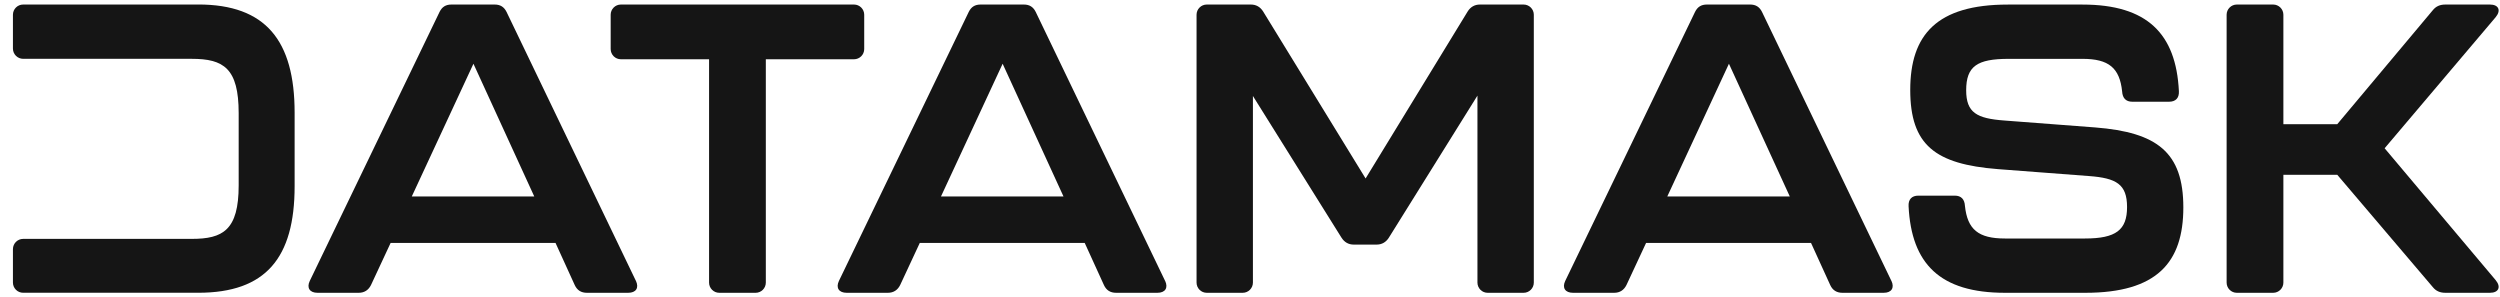 <svg width="185" height="22" viewBox="0 0 185 22" fill="none" xmlns="http://www.w3.org/2000/svg">
<path d="M14.672 0.336H1.712C1.296 0.336 0.957 0.675 0.957 1.091V3.593C0.957 4.014 1.299 4.353 1.717 4.353H14.187C16.545 4.353 17.662 5.049 17.662 8.373V13.72C17.662 17.043 16.483 17.677 14.187 17.677H1.717C1.296 17.677 0.957 18.019 0.957 18.437V20.909C0.957 21.325 1.296 21.664 1.712 21.664H14.672C19.658 21.664 21.802 19.096 21.802 13.779V8.34C21.802 2.993 19.658 0.333 14.672 0.333V0.336Z" fill="#151515"/>
<path d="M47.059 20.79L37.484 0.881C37.303 0.519 37.031 0.336 36.607 0.336H33.405C32.982 0.336 32.709 0.516 32.528 0.881L22.922 20.79C22.679 21.302 22.922 21.667 23.496 21.667H26.547C26.971 21.667 27.273 21.456 27.454 21.092L28.905 17.979H41.11L42.529 21.092C42.71 21.486 43.012 21.667 43.435 21.667H46.486C47.061 21.667 47.301 21.305 47.061 20.79H47.059ZM30.473 14.537L35.035 4.717L39.535 14.537H30.473Z" fill="#151515"/>
<path d="M63.197 0.336H45.945C45.529 0.336 45.19 0.675 45.19 1.091V3.63C45.19 4.046 45.529 4.385 45.945 4.385H52.471V20.911C52.471 21.327 52.81 21.667 53.226 21.667H55.916C56.332 21.667 56.671 21.327 56.671 20.911V4.385H63.197C63.613 4.385 63.952 4.046 63.952 3.63V1.091C63.952 0.675 63.613 0.336 63.197 0.336Z" fill="#151515"/>
<path d="M86.219 20.79L76.642 0.881C76.461 0.519 76.189 0.336 75.766 0.336H72.563C72.14 0.336 71.867 0.516 71.687 0.881L62.08 20.79C61.837 21.302 62.08 21.667 62.654 21.667H65.706C66.129 21.667 66.431 21.456 66.612 21.092L68.063 17.979H80.27L81.69 21.092C81.87 21.486 82.172 21.667 82.596 21.667H85.647C86.222 21.667 86.462 21.305 86.222 20.79H86.219ZM69.633 14.537L74.195 4.717L78.698 14.537H69.633Z" fill="#151515"/>
<path d="M112.746 0.336H109.514C109.121 0.336 108.818 0.516 108.608 0.848L101.054 13.207L93.471 0.848C93.26 0.516 92.958 0.336 92.564 0.336H89.3C88.884 0.336 88.545 0.675 88.545 1.091V20.911C88.545 21.327 88.884 21.667 89.3 21.667H91.96C92.376 21.667 92.716 21.327 92.716 20.911V7.104L99.271 17.588C99.482 17.919 99.784 18.1 100.177 18.1H101.869C102.263 18.1 102.565 17.919 102.775 17.588L109.331 7.075V20.911C109.331 21.327 109.67 21.667 110.086 21.667H112.746C113.162 21.667 113.502 21.327 113.502 20.911V1.091C113.502 0.675 113.162 0.336 112.746 0.336Z" fill="#151515"/>
<path d="M139.965 20.79L130.388 0.881C130.208 0.519 129.935 0.336 129.512 0.336H126.309C125.886 0.336 125.613 0.516 125.433 0.881L115.826 20.79C115.583 21.302 115.826 21.667 116.401 21.667H119.452C119.875 21.667 120.177 21.456 120.358 21.092L121.809 17.979H134.017L135.436 21.092C135.616 21.486 135.919 21.667 136.342 21.667H139.391C139.968 21.667 140.206 21.305 139.968 20.79H139.965ZM123.38 14.537L127.941 4.717L132.444 14.537H123.38Z" fill="#151515"/>
<path d="M155.044 9.43L148.308 8.917C146.284 8.766 145.497 8.342 145.497 6.681C145.497 4.898 146.312 4.355 148.64 4.355H154.108C156.042 4.355 156.857 5.019 157.038 6.772C157.068 7.255 157.31 7.528 157.793 7.528H160.512C160.995 7.528 161.268 7.255 161.238 6.743C161.028 2.483 158.88 0.338 154.108 0.338H148.58C143.322 0.338 141.358 2.575 141.358 6.653C141.358 10.732 143.201 12.152 147.855 12.516L154.591 13.028C156.614 13.179 157.402 13.633 157.402 15.324C157.402 17.015 156.587 17.649 154.289 17.649H148.367C146.403 17.649 145.589 16.986 145.405 15.232C145.376 14.749 145.133 14.477 144.65 14.477H141.96C141.477 14.477 141.205 14.749 141.235 15.262C141.445 19.522 143.56 21.667 148.365 21.667H154.316C159.604 21.667 161.567 19.43 161.567 15.351C161.567 11.272 159.633 9.791 155.042 9.43H155.044Z" fill="#151515"/>
<path d="M176.464 10.97L184.679 1.272C185.102 0.759 184.889 0.336 184.255 0.336H180.964C180.57 0.336 180.268 0.457 180.025 0.759L172.957 9.19H168.97V1.091C168.97 0.675 168.631 0.336 168.214 0.336H165.525C165.109 0.336 164.77 0.675 164.77 1.091V20.911C164.77 21.327 165.109 21.667 165.525 21.667H168.214C168.631 21.667 168.97 21.327 168.97 20.911V12.934H172.957L180.025 21.243C180.268 21.545 180.57 21.667 180.964 21.667H184.255C184.889 21.667 185.102 21.243 184.679 20.73L176.464 10.973V10.97Z" fill="#151515"/>
</svg>
